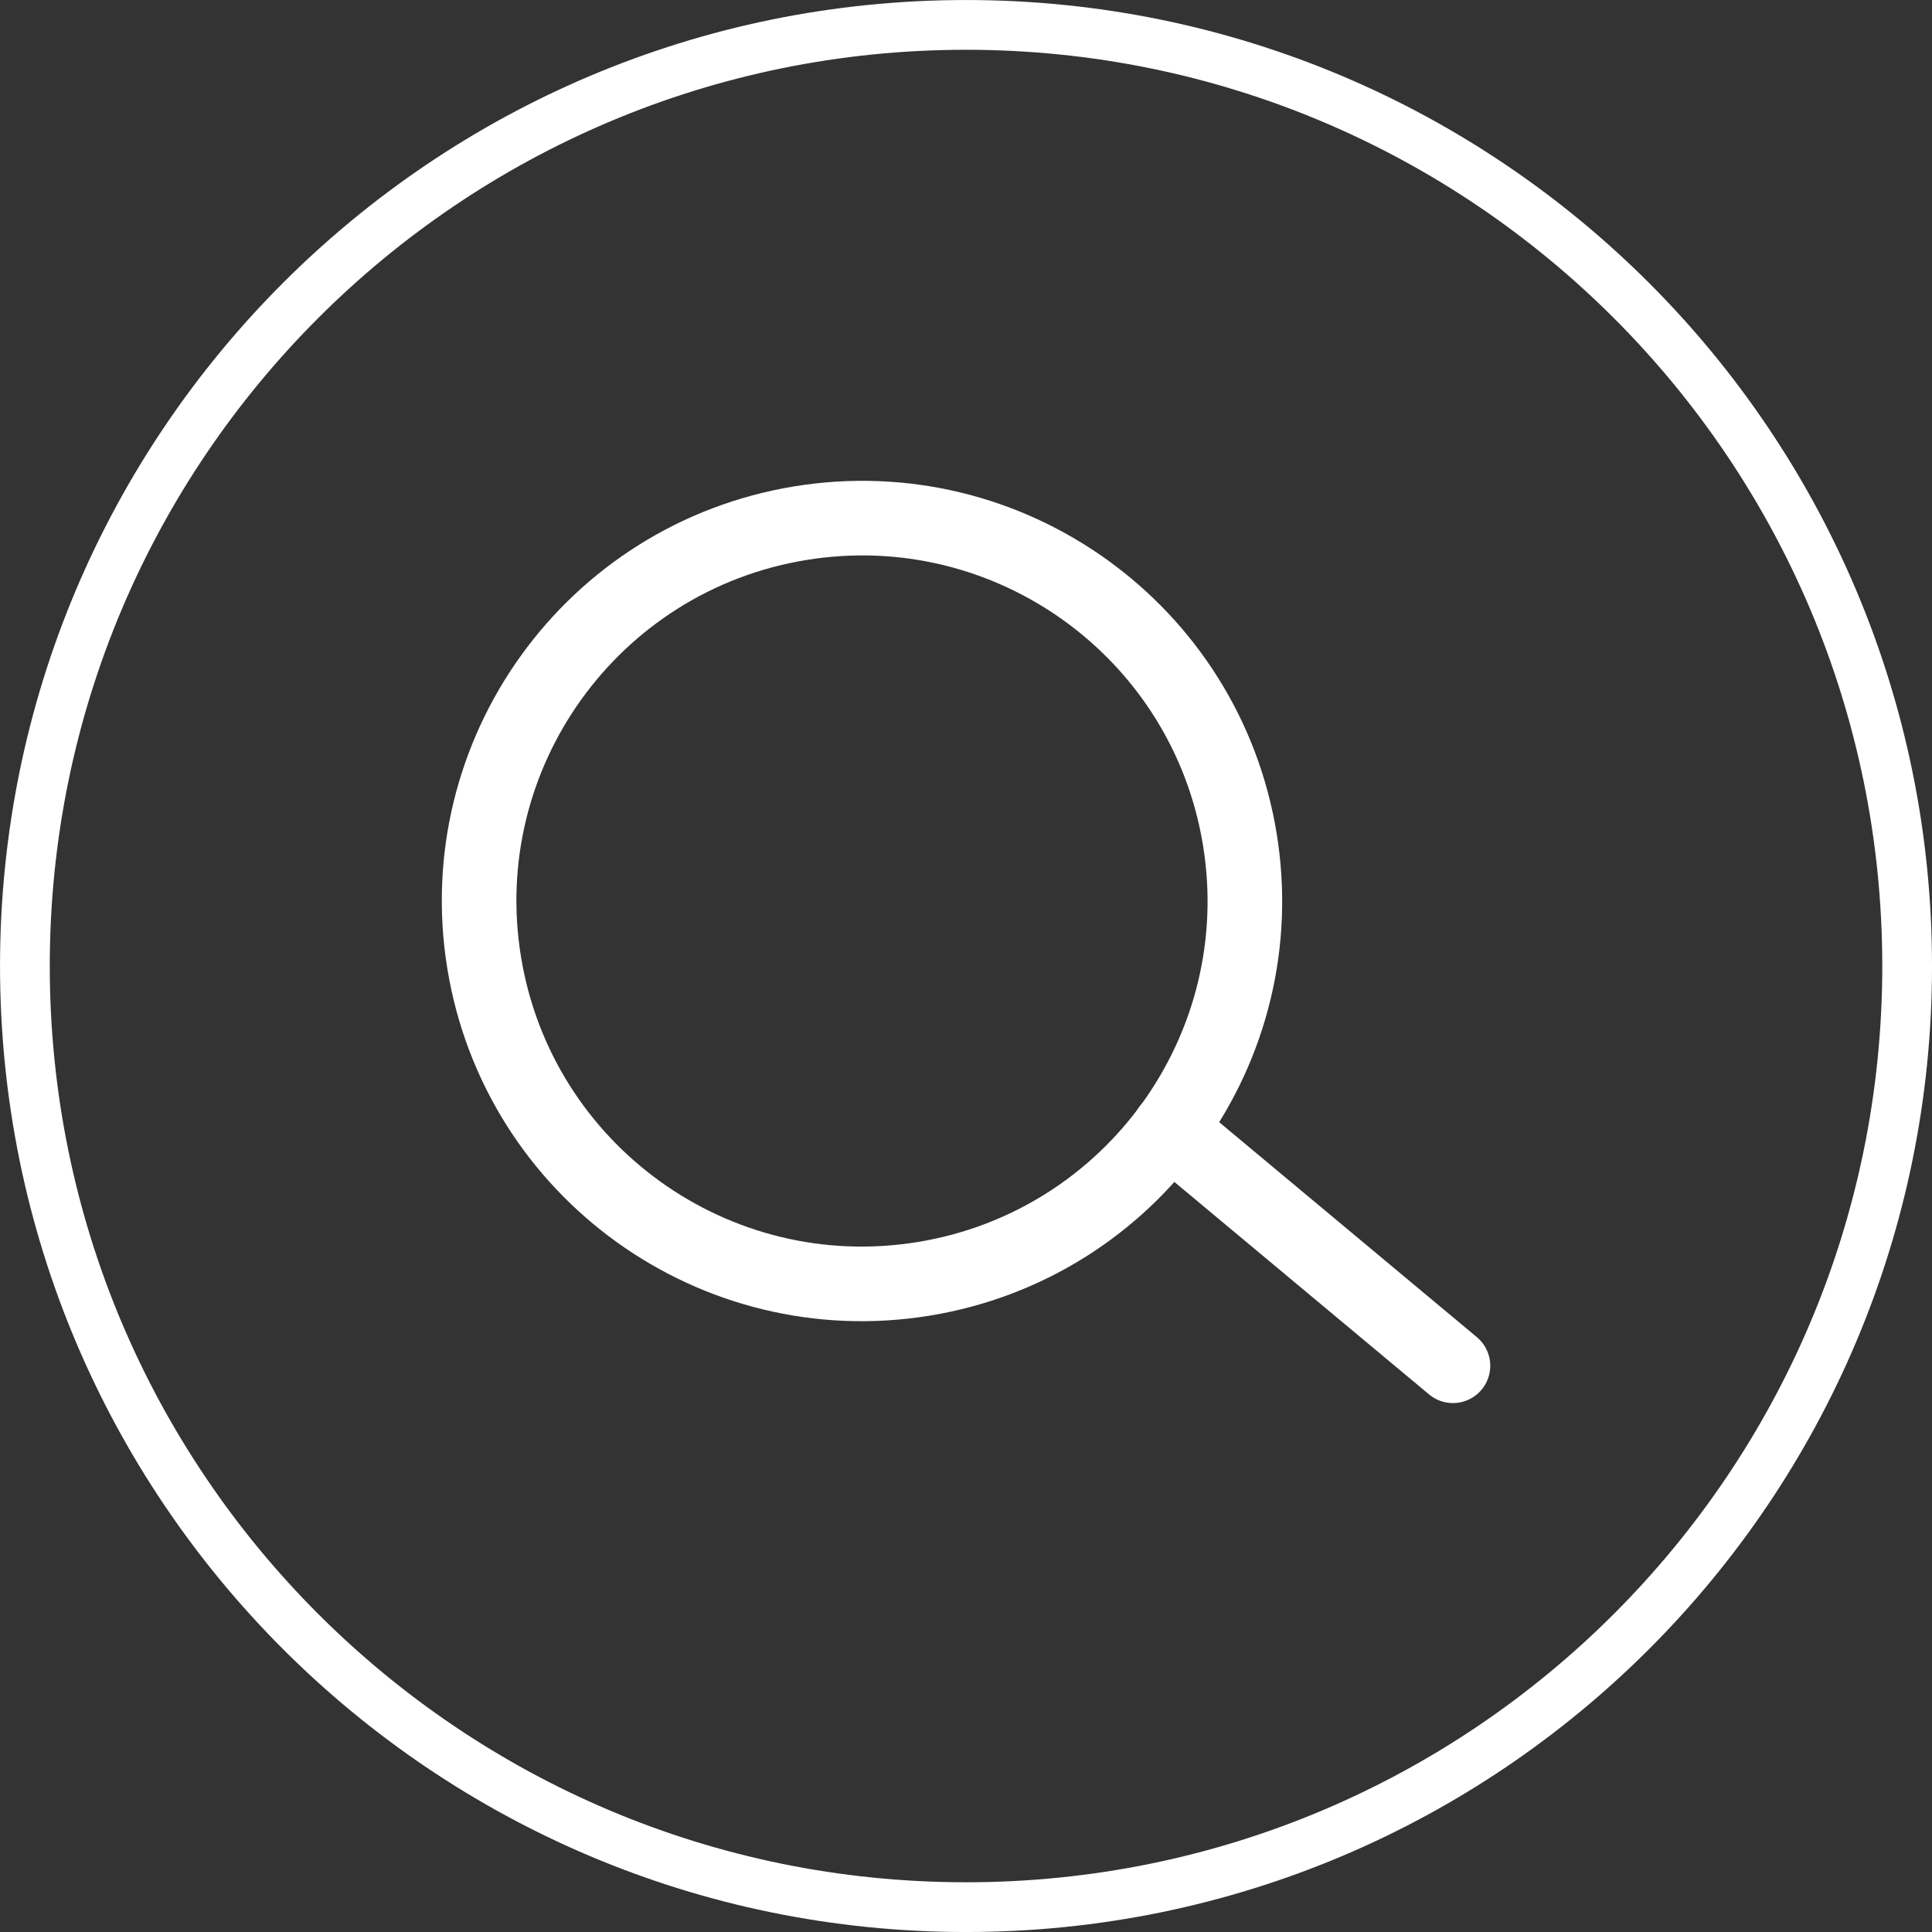 <?xml version="1.0" encoding="UTF-8"?> <svg xmlns="http://www.w3.org/2000/svg" xmlns:xlink="http://www.w3.org/1999/xlink" xmlns:xodm="http://www.corel.com/coreldraw/odm/2003" xml:space="preserve" width="27.402mm" height="27.402mm" version="1.1" style="shape-rendering:geometricPrecision; text-rendering:geometricPrecision; image-rendering:optimizeQuality; fill-rule:evenodd; clip-rule:evenodd" viewBox="0 0 473.39 473.39"><rect x="0" y="0" width="473.39" height="473.39" fill="#333333" stroke="none"/> <defs> <style type="text/css"> .str0 {stroke:white;stroke-width:12.19;stroke-miterlimit:10} .str1 {stroke:white;stroke-width:18.28;stroke-linecap:round;stroke-linejoin:round;stroke-miterlimit:10} .fil0 {fill:none;fill-rule:nonzero} </style> </defs> <g id="Capa_x0020_22">  <path class="fil0 str0" d="M467.3 236.7c0,127.36 -103.25,230.6 -230.6,230.6 -127.36,0 -230.6,-103.25 -230.6,-230.6 0,-127.36 103.24,-230.6 230.6,-230.6 127.36,0 230.6,103.25 230.6,230.6z"></path> <path class="fil0 str1" d="M196.05 128.2c51.13,-8.37 99.36,26.28 107.73,77.41 8.37,51.13 -26.29,99.36 -77.41,107.73 -51.13,8.37 -99.36,-26.29 -107.73,-77.41 -8.37,-51.13 26.28,-99.35 77.41,-107.73z"></path> <line class="fil0 str1" x1="356.01" y1="334.65" x2="286.5" y2="276.66"></line> </g> </svg> 